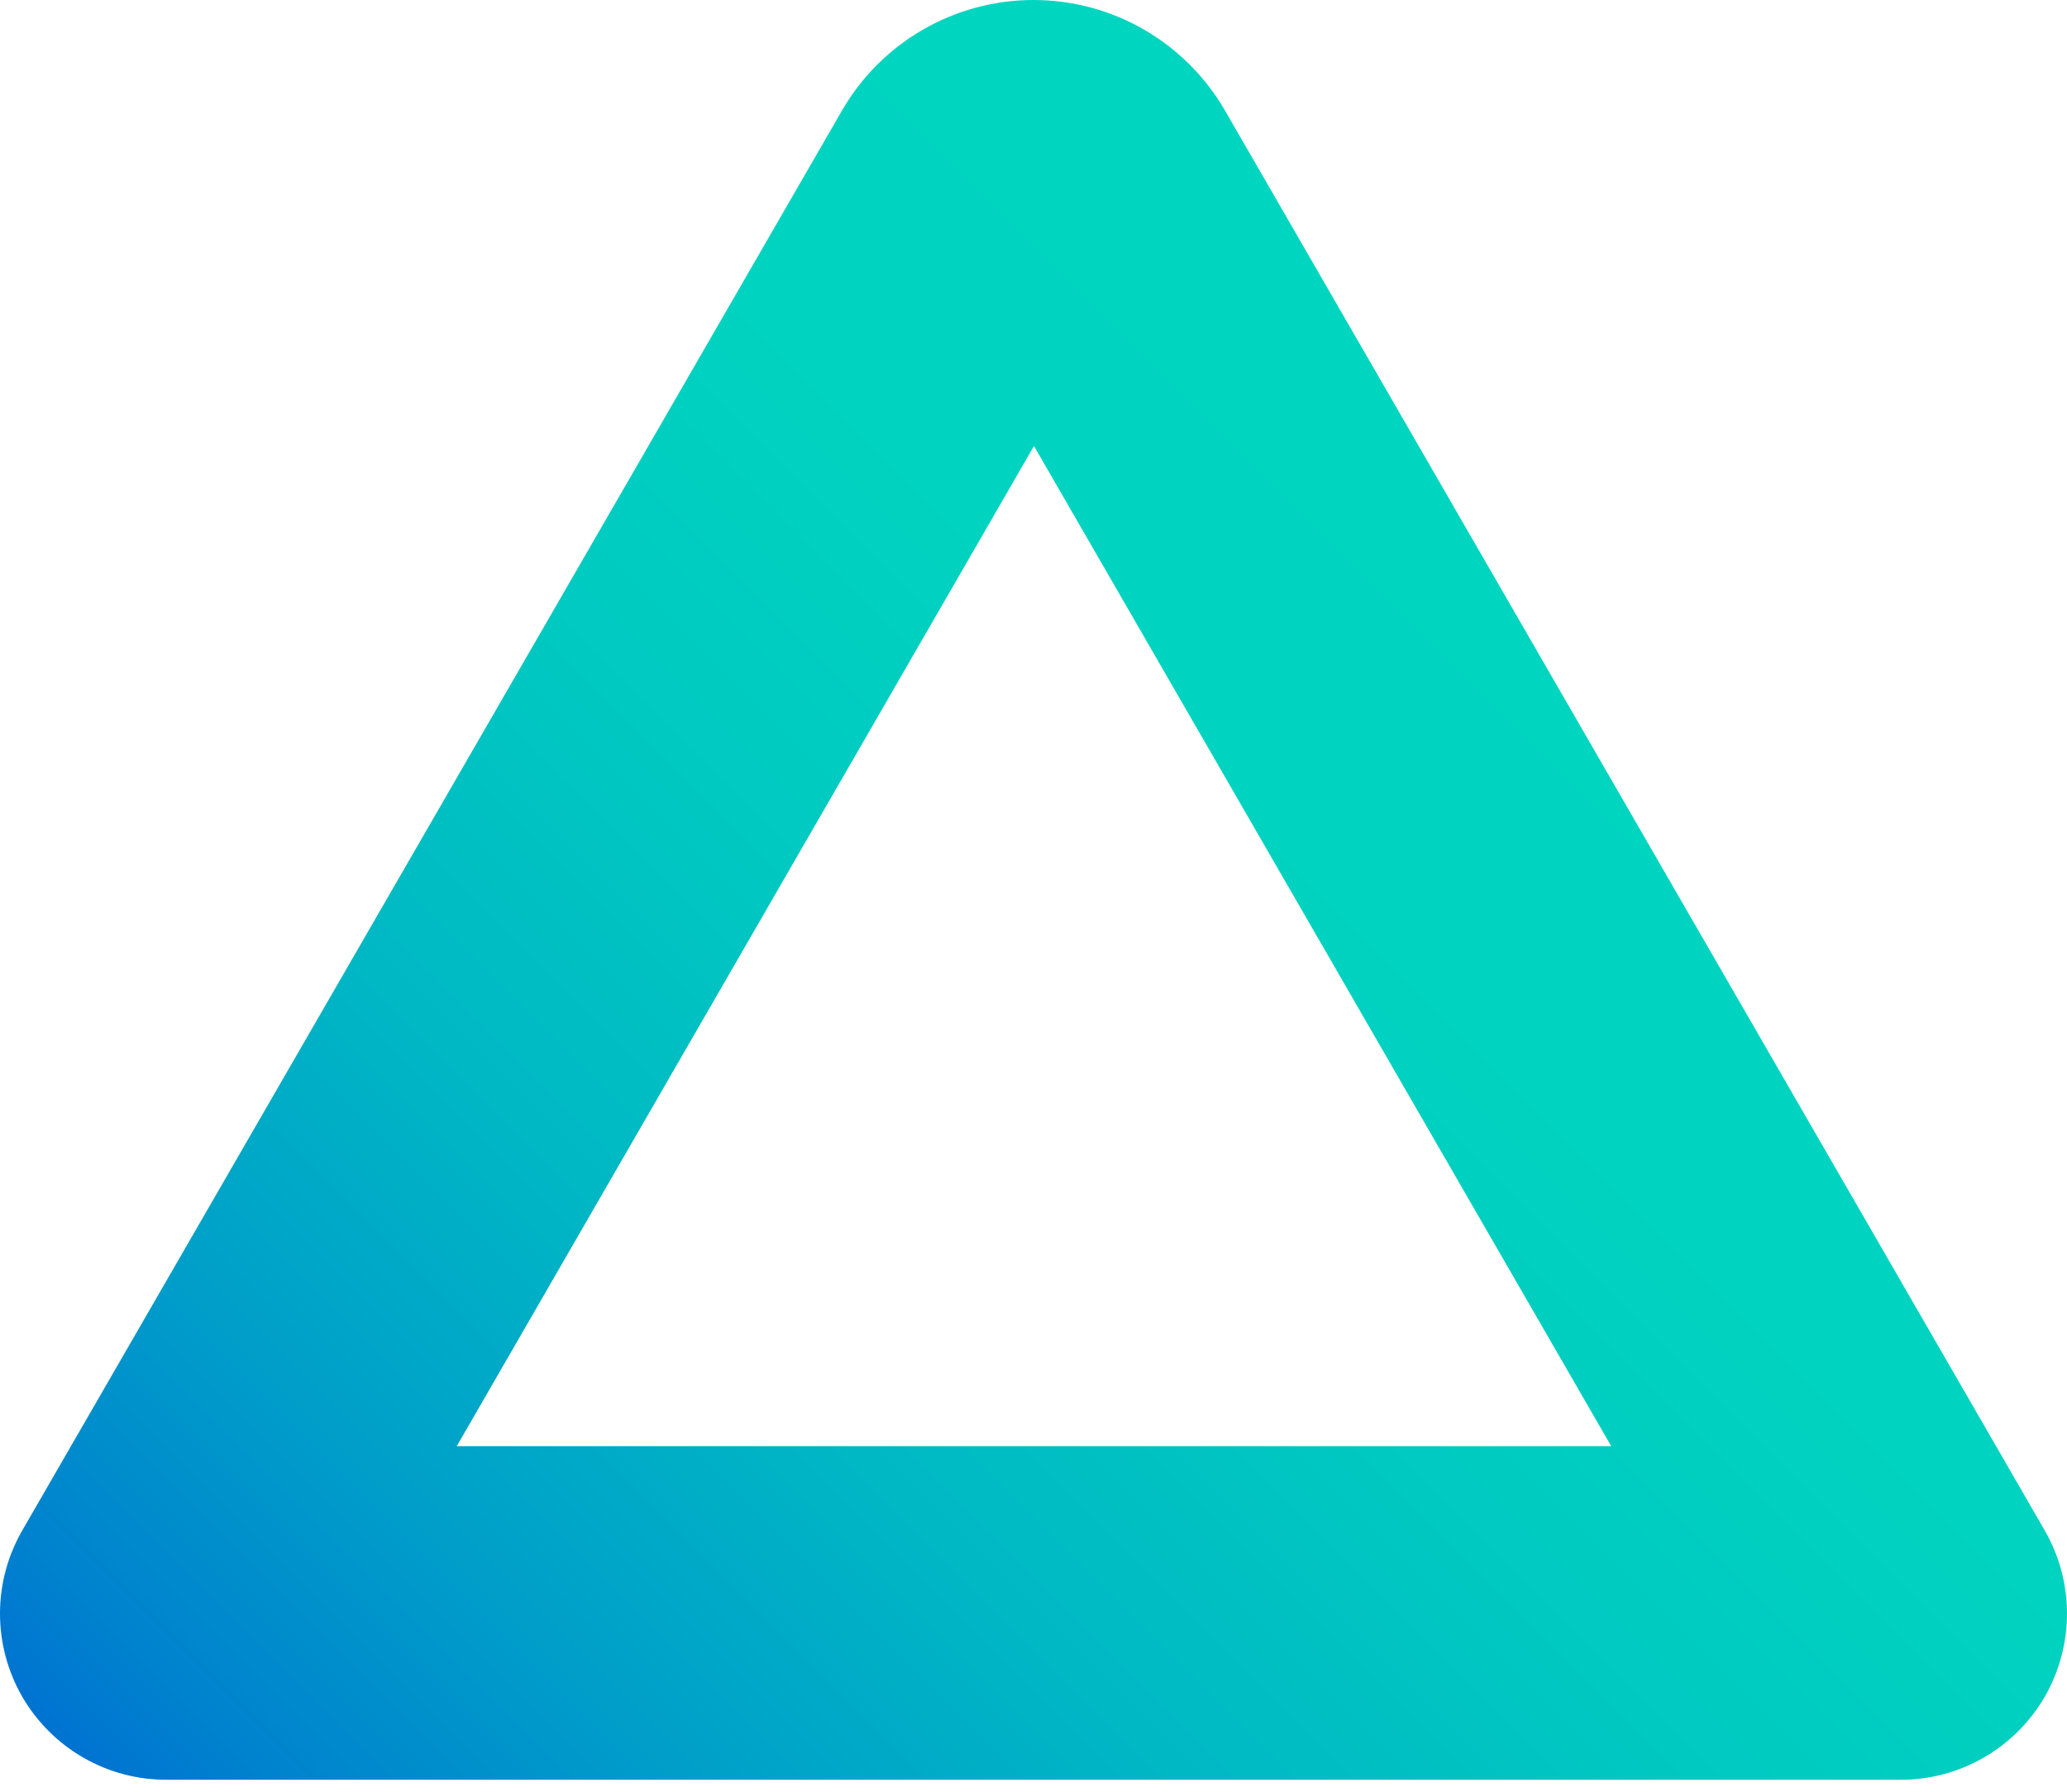 <svg width="30" height="26" viewBox="0 0 30 26" fill="none" xmlns="http://www.w3.org/2000/svg">
<path d="M27.578 25.826H2.429C2.003 25.83 1.584 25.72 1.214 25.508C0.844 25.296 0.537 24.99 0.323 24.622C0.11 24.252 -0.001 23.834 1.1103e-05 23.407C0.001 22.981 0.116 22.563 0.331 22.195L12.22 1.605C12.502 1.117 12.907 0.712 13.395 0.43C13.883 0.148 14.437 0 15 0C15.563 0 16.117 0.148 16.605 0.43C17.093 0.712 17.498 1.117 17.78 1.605L29.669 22.195C29.884 22.563 29.999 22.981 30 23.407C30.001 23.834 29.89 24.252 29.677 24.622C29.463 24.99 29.156 25.296 28.786 25.508C28.416 25.72 27.997 25.83 27.571 25.826H27.578ZM6.629 20.986H23.385L15.007 6.472L6.629 20.986Z" fill="url(#paint0_linear_3564_2026)"/>
<defs>
<linearGradient id="paint0_linear_3564_2026" x1="4.827" y1="29.216" x2="25.19" y2="8.853" gradientUnits="userSpaceOnUse">
<stop stop-color="#0073D1"/>
<stop offset="0.06" stop-color="#0082CE"/>
<stop offset="0.22" stop-color="#00A0C9"/>
<stop offset="0.39" stop-color="#00B8C4"/>
<stop offset="0.57" stop-color="#00C9C1"/>
<stop offset="0.76" stop-color="#00D3C0"/>
<stop offset="1" stop-color="#00D6BF"/>
</linearGradient>
</defs>
</svg>
